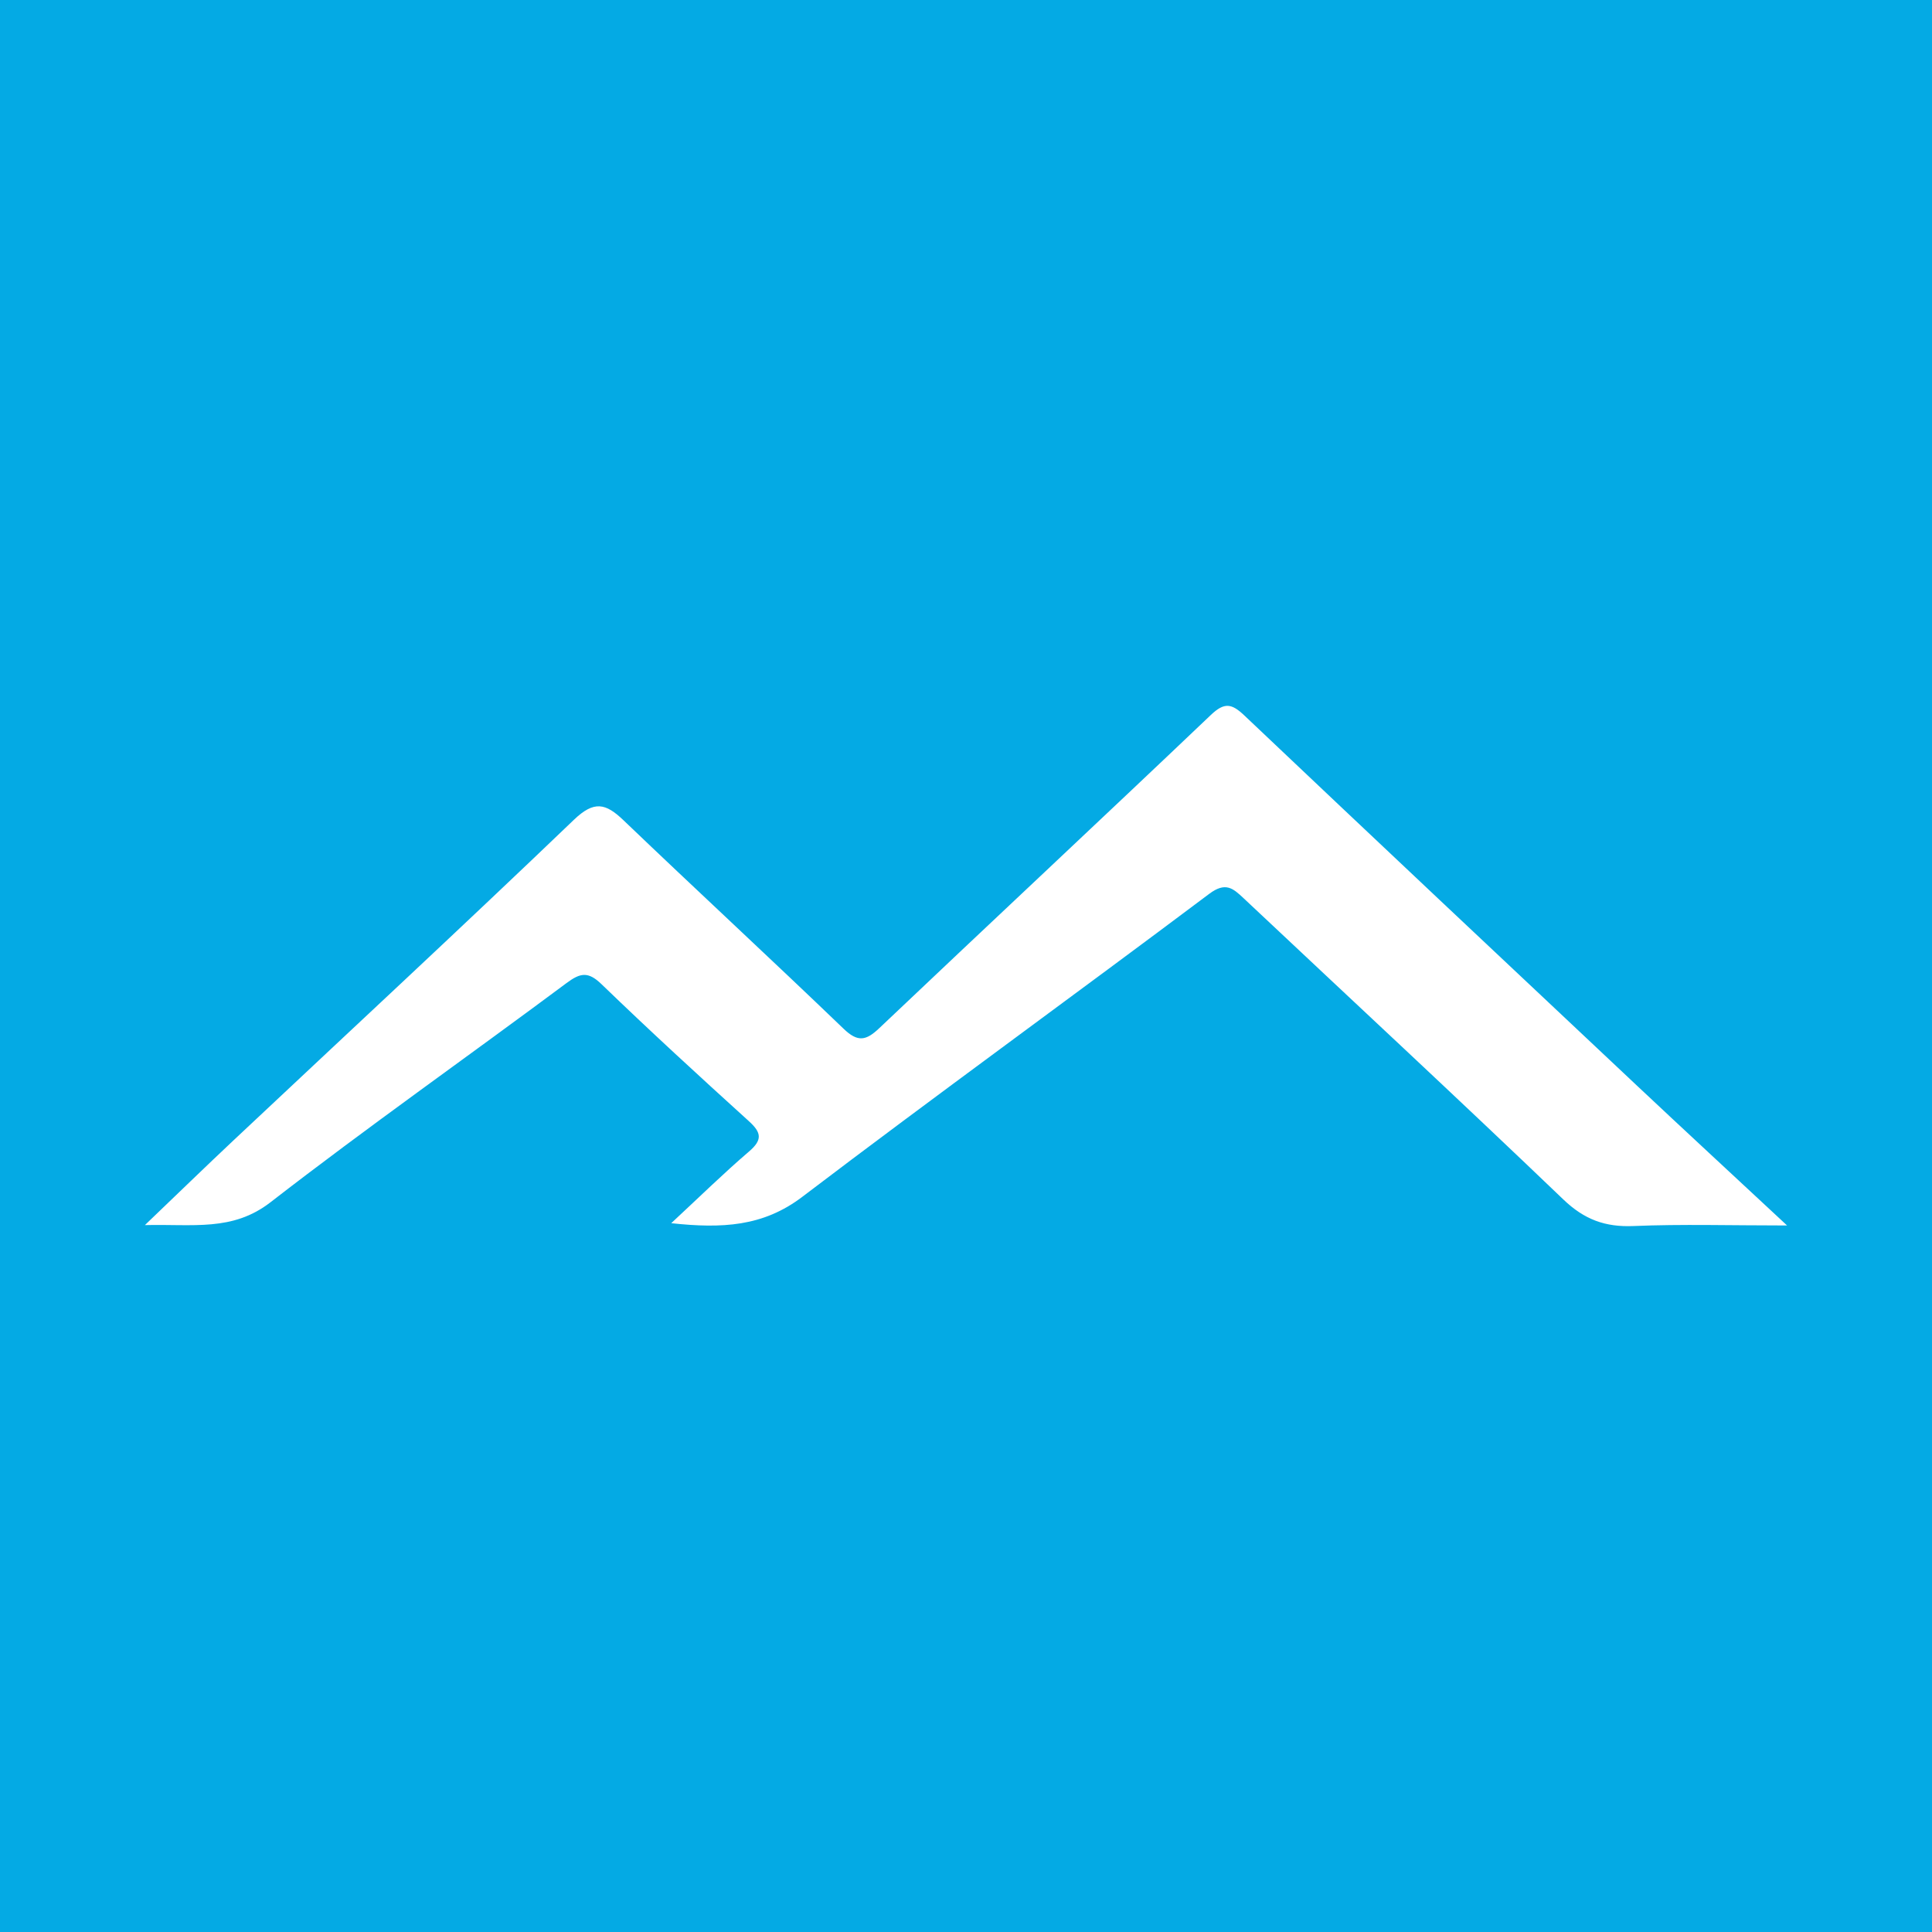 <?xml version="1.0" encoding="utf-8"?>
<!-- Generator: Adobe Illustrator 17.0.0, SVG Export Plug-In . SVG Version: 6.00 Build 0)  -->
<!DOCTYPE svg PUBLIC "-//W3C//DTD SVG 1.1//EN" "http://www.w3.org/Graphics/SVG/1.1/DTD/svg11.dtd">
<svg version="1.1" id="Layer_1" xmlns="http://www.w3.org/2000/svg" xmlns:xlink="http://www.w3.org/1999/xlink" x="0px" y="0px"
	 width="200px" height="200px" viewBox="0 0 200 200" enable-background="new 0 0 200 200" xml:space="preserve">
<rect fill="#04AAE4" width="200" height="200"/>
<g>
	<path fill="#FFFFFF" d="M69.485,126.624c2.907-2.698,5.403-5.149,8.054-7.421c1.409-1.207,1.29-1.958-0.018-3.143
		c-5.143-4.661-10.259-9.355-15.251-14.176c-1.385-1.338-2.189-1.186-3.626-0.115c-10.194,7.594-20.603,14.907-30.647,22.692
		c-3.931,3.047-8.018,2.234-12.998,2.362c3.371-3.226,6.249-6.025,9.174-8.774c11.756-11.048,23.59-22.013,35.232-33.179
		c2.105-2.019,3.295-1.723,5.143,0.048c7.553,7.234,15.241,14.327,22.779,21.577c1.476,1.419,2.323,1.243,3.697-0.061
		c11.416-10.831,22.923-21.567,34.32-32.418c1.416-1.348,2.166-1.188,3.476,0.054c13.477,12.775,27.004,25.497,40.534,38.218
		c4.973,4.675,9.987,9.306,15.644,14.573c-5.834,0-10.874-0.153-15.899,0.058c-2.936,0.123-5.096-0.673-7.267-2.755
		c-10.937-10.484-22.048-20.786-33.083-31.169c-1.118-1.052-1.882-1.732-3.579-0.458c-13.998,10.512-28.187,20.771-42.123,31.363
		C78.992,126.983,74.732,127.19,69.485,126.624z"/>
</g>
</svg>
